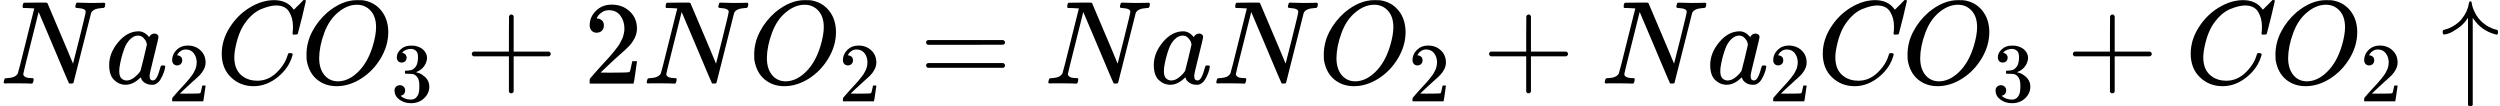 <svg xmlns="http://www.w3.org/2000/svg" width="47.716ex" height="2.032ex" role="img" focusable="false" viewBox="0 -705 21090.5 898" xmlns:xlink="http://www.w3.org/1999/xlink" style="vertical-align: -0.437ex;"><defs><path id="MJX-118-TEX-I-4E" d="M234 637Q231 637 226 637Q201 637 196 638T191 649Q191 676 202 682Q204 683 299 683Q376 683 387 683T401 677Q612 181 616 168L670 381Q723 592 723 606Q723 633 659 637Q635 637 635 648Q635 650 637 660Q641 676 643 679T653 683Q656 683 684 682T767 680Q817 680 843 681T873 682Q888 682 888 672Q888 650 880 642Q878 637 858 637Q787 633 769 597L620 7Q618 0 599 0Q585 0 582 2Q579 5 453 305L326 604L261 344Q196 88 196 79Q201 46 268 46H278Q284 41 284 38T282 19Q278 6 272 0H259Q228 2 151 2Q123 2 100 2T63 2T46 1Q31 1 31 10Q31 14 34 26T39 40Q41 46 62 46Q130 49 150 85Q154 91 221 362L289 634Q287 635 234 637Z"></path><path id="MJX-118-TEX-I-61" d="M33 157Q33 258 109 349T280 441Q331 441 370 392Q386 422 416 422Q429 422 439 414T449 394Q449 381 412 234T374 68Q374 43 381 35T402 26Q411 27 422 35Q443 55 463 131Q469 151 473 152Q475 153 483 153H487Q506 153 506 144Q506 138 501 117T481 63T449 13Q436 0 417 -8Q409 -10 393 -10Q359 -10 336 5T306 36L300 51Q299 52 296 50Q294 48 292 46Q233 -10 172 -10Q117 -10 75 30T33 157ZM351 328Q351 334 346 350T323 385T277 405Q242 405 210 374T160 293Q131 214 119 129Q119 126 119 118T118 106Q118 61 136 44T179 26Q217 26 254 59T298 110Q300 114 325 217T351 328Z"></path><path id="MJX-118-TEX-N-32" d="M109 429Q82 429 66 447T50 491Q50 562 103 614T235 666Q326 666 387 610T449 465Q449 422 429 383T381 315T301 241Q265 210 201 149L142 93L218 92Q375 92 385 97Q392 99 409 186V189H449V186Q448 183 436 95T421 3V0H50V19V31Q50 38 56 46T86 81Q115 113 136 137Q145 147 170 174T204 211T233 244T261 278T284 308T305 340T320 369T333 401T340 431T343 464Q343 527 309 573T212 619Q179 619 154 602T119 569T109 550Q109 549 114 549Q132 549 151 535T170 489Q170 464 154 447T109 429Z"></path><path id="MJX-118-TEX-I-43" d="M50 252Q50 367 117 473T286 641T490 704Q580 704 633 653Q642 643 648 636T656 626L657 623Q660 623 684 649Q691 655 699 663T715 679T725 690L740 705H746Q760 705 760 698Q760 694 728 561Q692 422 692 421Q690 416 687 415T669 413H653Q647 419 647 422Q647 423 648 429T650 449T651 481Q651 552 619 605T510 659Q484 659 454 652T382 628T299 572T226 479Q194 422 175 346T156 222Q156 108 232 58Q280 24 350 24Q441 24 512 92T606 240Q610 253 612 255T628 257Q648 257 648 248Q648 243 647 239Q618 132 523 55T319 -22Q206 -22 128 53T50 252Z"></path><path id="MJX-118-TEX-I-4F" d="M740 435Q740 320 676 213T511 42T304 -22Q207 -22 138 35T51 201Q50 209 50 244Q50 346 98 438T227 601Q351 704 476 704Q514 704 524 703Q621 689 680 617T740 435ZM637 476Q637 565 591 615T476 665Q396 665 322 605Q242 542 200 428T157 216Q157 126 200 73T314 19Q404 19 485 98T608 313Q637 408 637 476Z"></path><path id="MJX-118-TEX-N-33" d="M127 463Q100 463 85 480T69 524Q69 579 117 622T233 665Q268 665 277 664Q351 652 390 611T430 522Q430 470 396 421T302 350L299 348Q299 347 308 345T337 336T375 315Q457 262 457 175Q457 96 395 37T238 -22Q158 -22 100 21T42 130Q42 158 60 175T105 193Q133 193 151 175T169 130Q169 119 166 110T159 94T148 82T136 74T126 70T118 67L114 66Q165 21 238 21Q293 21 321 74Q338 107 338 175V195Q338 290 274 322Q259 328 213 329L171 330L168 332Q166 335 166 348Q166 366 174 366Q202 366 232 371Q266 376 294 413T322 525V533Q322 590 287 612Q265 626 240 626Q208 626 181 615T143 592T132 580H135Q138 579 143 578T153 573T165 566T175 555T183 540T186 520Q186 498 172 481T127 463Z"></path><path id="MJX-118-TEX-N-2B" d="M56 237T56 250T70 270H369V420L370 570Q380 583 389 583Q402 583 409 568V270H707Q722 262 722 250T707 230H409V-68Q401 -82 391 -82H389H387Q375 -82 369 -68V230H70Q56 237 56 250Z"></path><path id="MJX-118-TEX-N-3D" d="M56 347Q56 360 70 367H707Q722 359 722 347Q722 336 708 328L390 327H72Q56 332 56 347ZM56 153Q56 168 72 173H708Q722 163 722 153Q722 140 707 133H70Q56 140 56 153Z"></path><path id="MJX-118-TEX-N-2191" d="M27 414Q17 414 17 433Q17 437 17 439T17 444T19 447T20 450T22 452T26 453T30 454T36 456Q80 467 120 494T180 549Q227 607 238 678Q240 694 251 694Q259 694 261 684Q261 677 265 659T284 608T320 549Q340 525 363 507T405 479T440 463T467 455T479 451Q483 447 483 433Q483 413 472 413Q467 413 458 416Q342 448 277 545L270 555V-179Q262 -193 252 -193H250H248Q236 -193 230 -179V555L223 545Q192 499 146 467T70 424T27 414Z"></path></defs><g stroke="currentColor" fill="currentColor" stroke-width="0" transform="matrix(1 0 0 -1 0 0)"><g data-mml-node="math"><g data-mml-node="mi"><use xlink:href="#MJX-118-TEX-I-4E"></use></g><g data-mml-node="msub" transform="translate(888, 0)"><g data-mml-node="mi"><use xlink:href="#MJX-118-TEX-I-61"></use></g><g data-mml-node="TeXAtom" transform="translate(529, -150) scale(0.707)"><g data-mml-node="mn"><use xlink:href="#MJX-118-TEX-N-32"></use></g></g></g><g data-mml-node="mi" transform="translate(1820.6, 0)"><use xlink:href="#MJX-118-TEX-I-43"></use></g><g data-mml-node="msub" transform="translate(2535.6, 0)"><g data-mml-node="mi"><use xlink:href="#MJX-118-TEX-I-4F"></use></g><g data-mml-node="TeXAtom" transform="translate(763, -150) scale(0.707)"><g data-mml-node="mn"><use xlink:href="#MJX-118-TEX-N-33"></use></g></g></g><g data-mml-node="mo" transform="translate(3924.3, 0)"><use xlink:href="#MJX-118-TEX-N-2B"></use></g><g data-mml-node="mn" transform="translate(4924.6, 0)"><use xlink:href="#MJX-118-TEX-N-32"></use></g><g data-mml-node="mi" transform="translate(5424.6, 0)"><use xlink:href="#MJX-118-TEX-I-4E"></use></g><g data-mml-node="msub" transform="translate(6312.6, 0)"><g data-mml-node="mi"><use xlink:href="#MJX-118-TEX-I-4F"></use></g><g data-mml-node="TeXAtom" transform="translate(763, -150) scale(0.707)"><g data-mml-node="mn"><use xlink:href="#MJX-118-TEX-N-32"></use></g></g></g><g data-mml-node="mo" transform="translate(7756.9, 0)"><use xlink:href="#MJX-118-TEX-N-3D"></use></g><g data-mml-node="mi" transform="translate(8812.7, 0)"><use xlink:href="#MJX-118-TEX-I-4E"></use></g><g data-mml-node="mi" transform="translate(9700.7, 0)"><use xlink:href="#MJX-118-TEX-I-61"></use></g><g data-mml-node="mi" transform="translate(10229.7, 0)"><use xlink:href="#MJX-118-TEX-I-4E"></use></g><g data-mml-node="msub" transform="translate(11117.7, 0)"><g data-mml-node="mi"><use xlink:href="#MJX-118-TEX-I-4F"></use></g><g data-mml-node="TeXAtom" transform="translate(763, -150) scale(0.707)"><g data-mml-node="mn"><use xlink:href="#MJX-118-TEX-N-32"></use></g></g></g><g data-mml-node="mo" transform="translate(12506.4, 0)"><use xlink:href="#MJX-118-TEX-N-2B"></use></g><g data-mml-node="mi" transform="translate(13506.7, 0)"><use xlink:href="#MJX-118-TEX-I-4E"></use></g><g data-mml-node="msub" transform="translate(14394.7, 0)"><g data-mml-node="mi"><use xlink:href="#MJX-118-TEX-I-61"></use></g><g data-mml-node="TeXAtom" transform="translate(529, -150) scale(0.707)"><g data-mml-node="mn"><use xlink:href="#MJX-118-TEX-N-32"></use></g></g></g><g data-mml-node="mi" transform="translate(15327.2, 0)"><use xlink:href="#MJX-118-TEX-I-43"></use></g><g data-mml-node="msub" transform="translate(16042.2, 0)"><g data-mml-node="mi"><use xlink:href="#MJX-118-TEX-I-4F"></use></g><g data-mml-node="TeXAtom" transform="translate(763, -150) scale(0.707)"><g data-mml-node="mn"><use xlink:href="#MJX-118-TEX-N-33"></use></g></g></g><g data-mml-node="mo" transform="translate(17431, 0)"><use xlink:href="#MJX-118-TEX-N-2B"></use></g><g data-mml-node="mi" transform="translate(18431.2, 0)"><use xlink:href="#MJX-118-TEX-I-43"></use></g><g data-mml-node="msub" transform="translate(19146.2, 0)"><g data-mml-node="mi"><use xlink:href="#MJX-118-TEX-I-4F"></use></g><g data-mml-node="TeXAtom" transform="translate(763, -150) scale(0.707)"><g data-mml-node="mn"><use xlink:href="#MJX-118-TEX-N-32"></use></g></g></g><g data-mml-node="mo" transform="translate(20590.5, 0)"><use xlink:href="#MJX-118-TEX-N-2191"></use></g></g></g></svg>